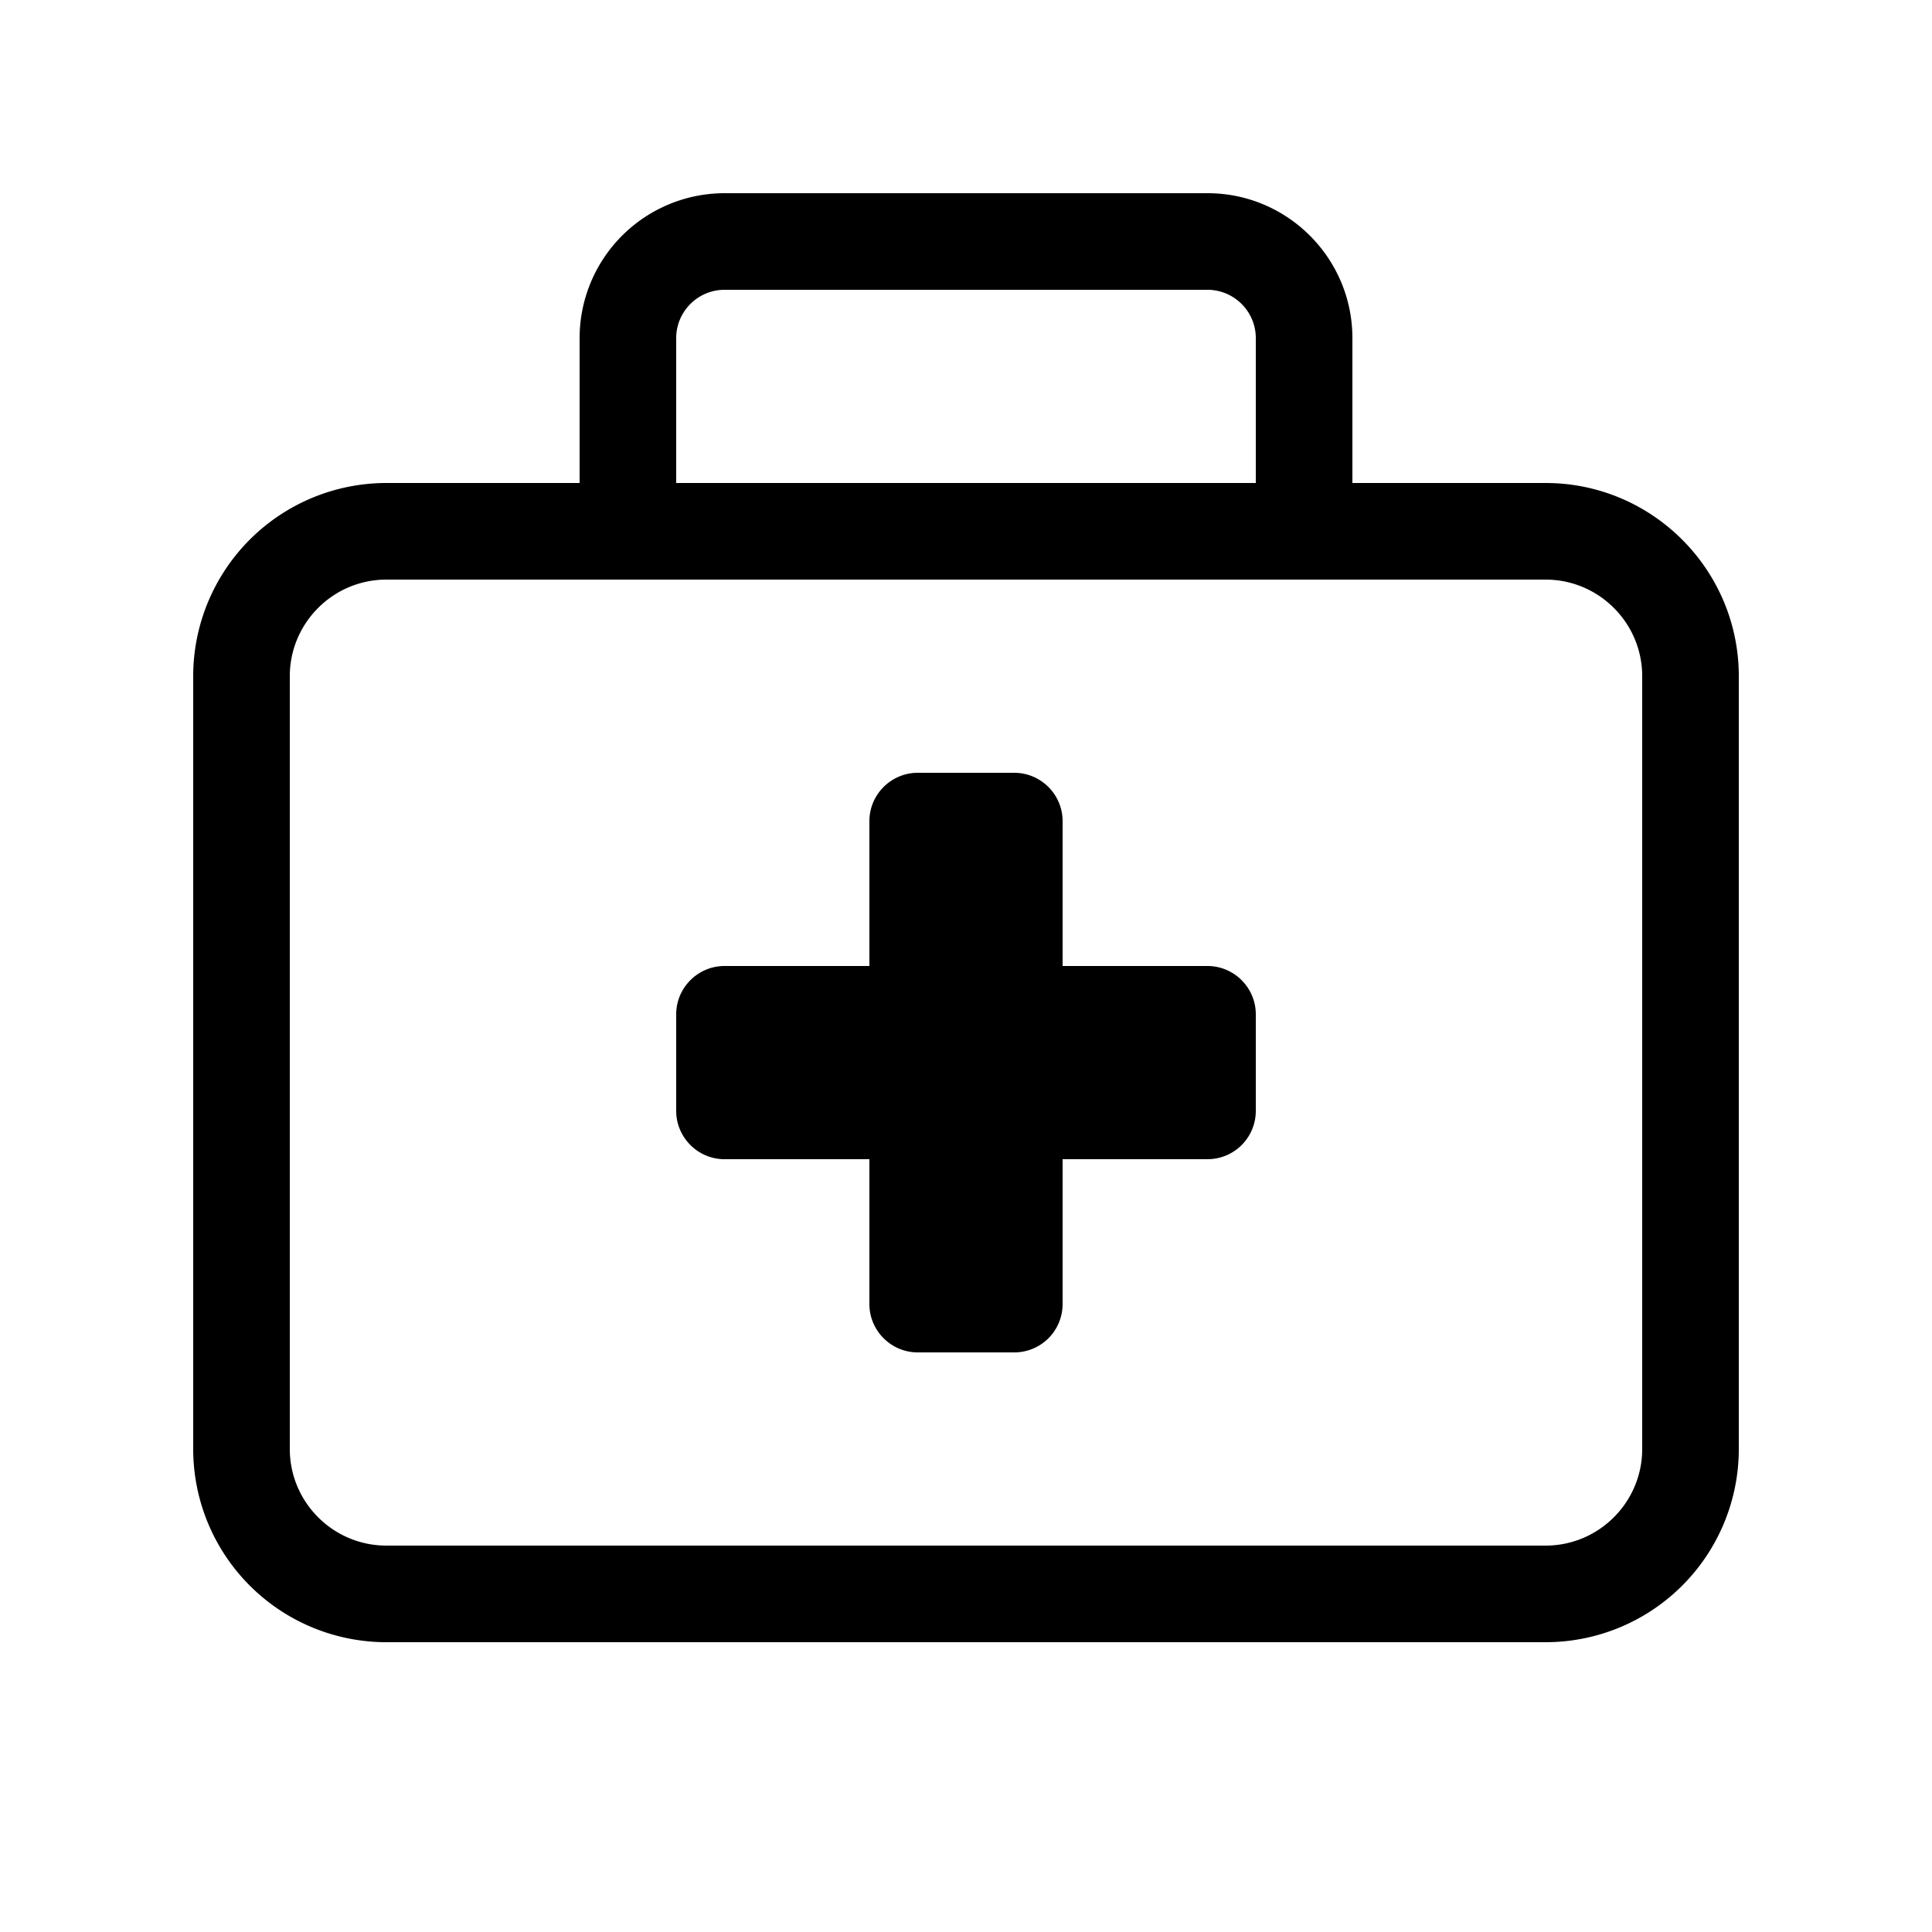 <svg width="32" height="32" viewBox="0 0 32 32" fill="none" xmlns="http://www.w3.org/2000/svg"><path d="M25.6 8h-3.2V5.6c0-1.323-1.075-2.4-2.4-2.4h-8a2.402 2.402 0 00-2.4 2.4V8H6.4a3.201 3.201 0 00-3.2 3.2V24a3.2 3.2 0 003.2 3.2h19.2a3.2 3.2 0 003.2-3.2V11.2c0-1.765-1.435-3.2-3.2-3.2zM11.2 5.6c0-.441.36-.8.8-.8h8c.44 0 .8.359.8.8V8h-9.6V5.6zm16 18.4c0 .882-.718 1.6-1.6 1.6H6.4c-.882 0-1.6-.718-1.6-1.6V11.2c0-.882.718-1.6 1.6-1.6h19.2c.882 0 1.6.718 1.6 1.6V24zM20 16h-2.4v-2.4c0-.44-.36-.8-.8-.8h-1.6c-.44 0-.8.36-.8.8V16H12c-.44 0-.8.36-.8.8v1.6c0 .44.36.8.8.8h2.4v2.4c0 .44.36.8.8.8h1.6a.8.8 0 00.8-.8v-2.4H20a.8.8 0 00.8-.8v-1.6c0-.44-.36-.8-.8-.8z" fill="#000"/></svg>